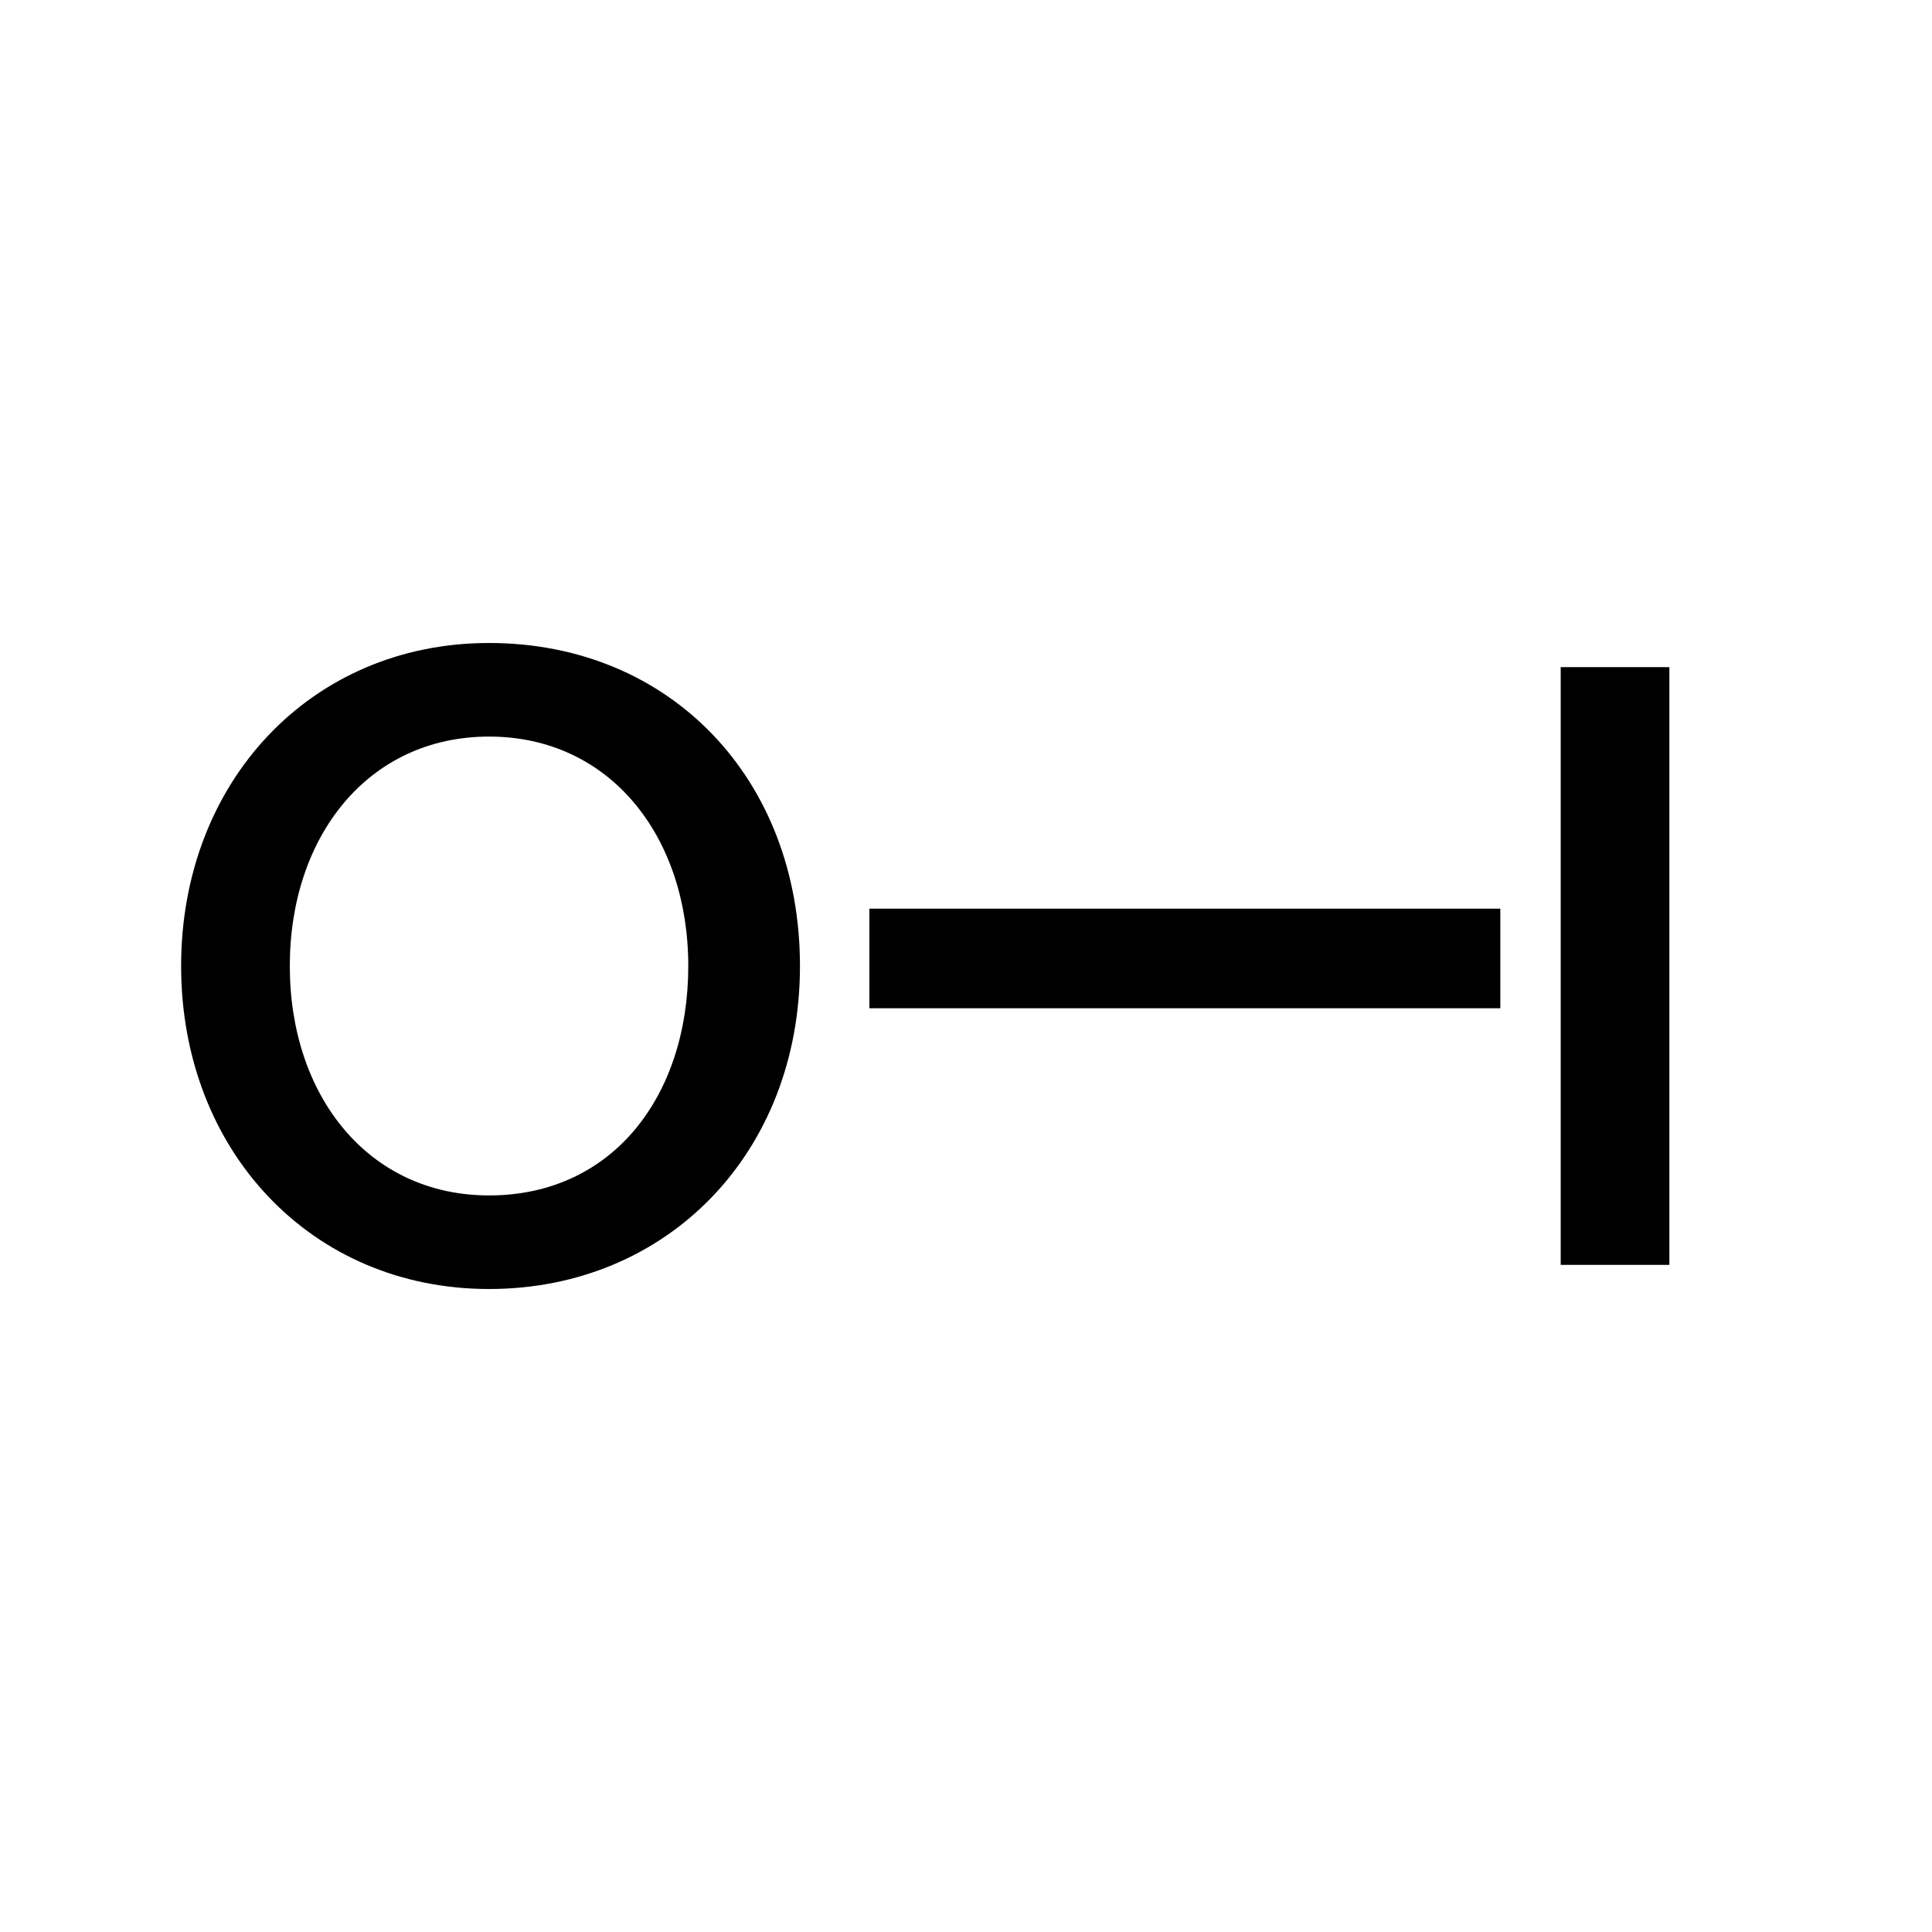 <?xml version="1.0" standalone="no"?>
<!DOCTYPE svg PUBLIC "-//W3C//DTD SVG 20010904//EN" "http://www.w3.org/TR/2001/REC-SVG-20010904/DTD/svg10.dtd"><svg xmlns="http://www.w3.org/2000/svg" xml:space="preserve" style="enable-background:new 0 0 64 64" viewBox="0 0 64 64"><path d="M16.2 21.3C10.3 21.3 6 25.9 6 32s4.3 10.7 10.2 10.7S26.5 38.2 26.5 32c0-6.2-4.3-10.7-10.3-10.7zm0 18.3c-4 0-6.6-3.3-6.6-7.6s2.6-7.6 6.6-7.6 6.6 3.3 6.6 7.6-2.5 7.6-6.6 7.6zm35.5 2.3h3.6V22.1h-3.6v19.8zm-22.9-8.5h20.9v-3.3H28.8v3.3z"/></svg>